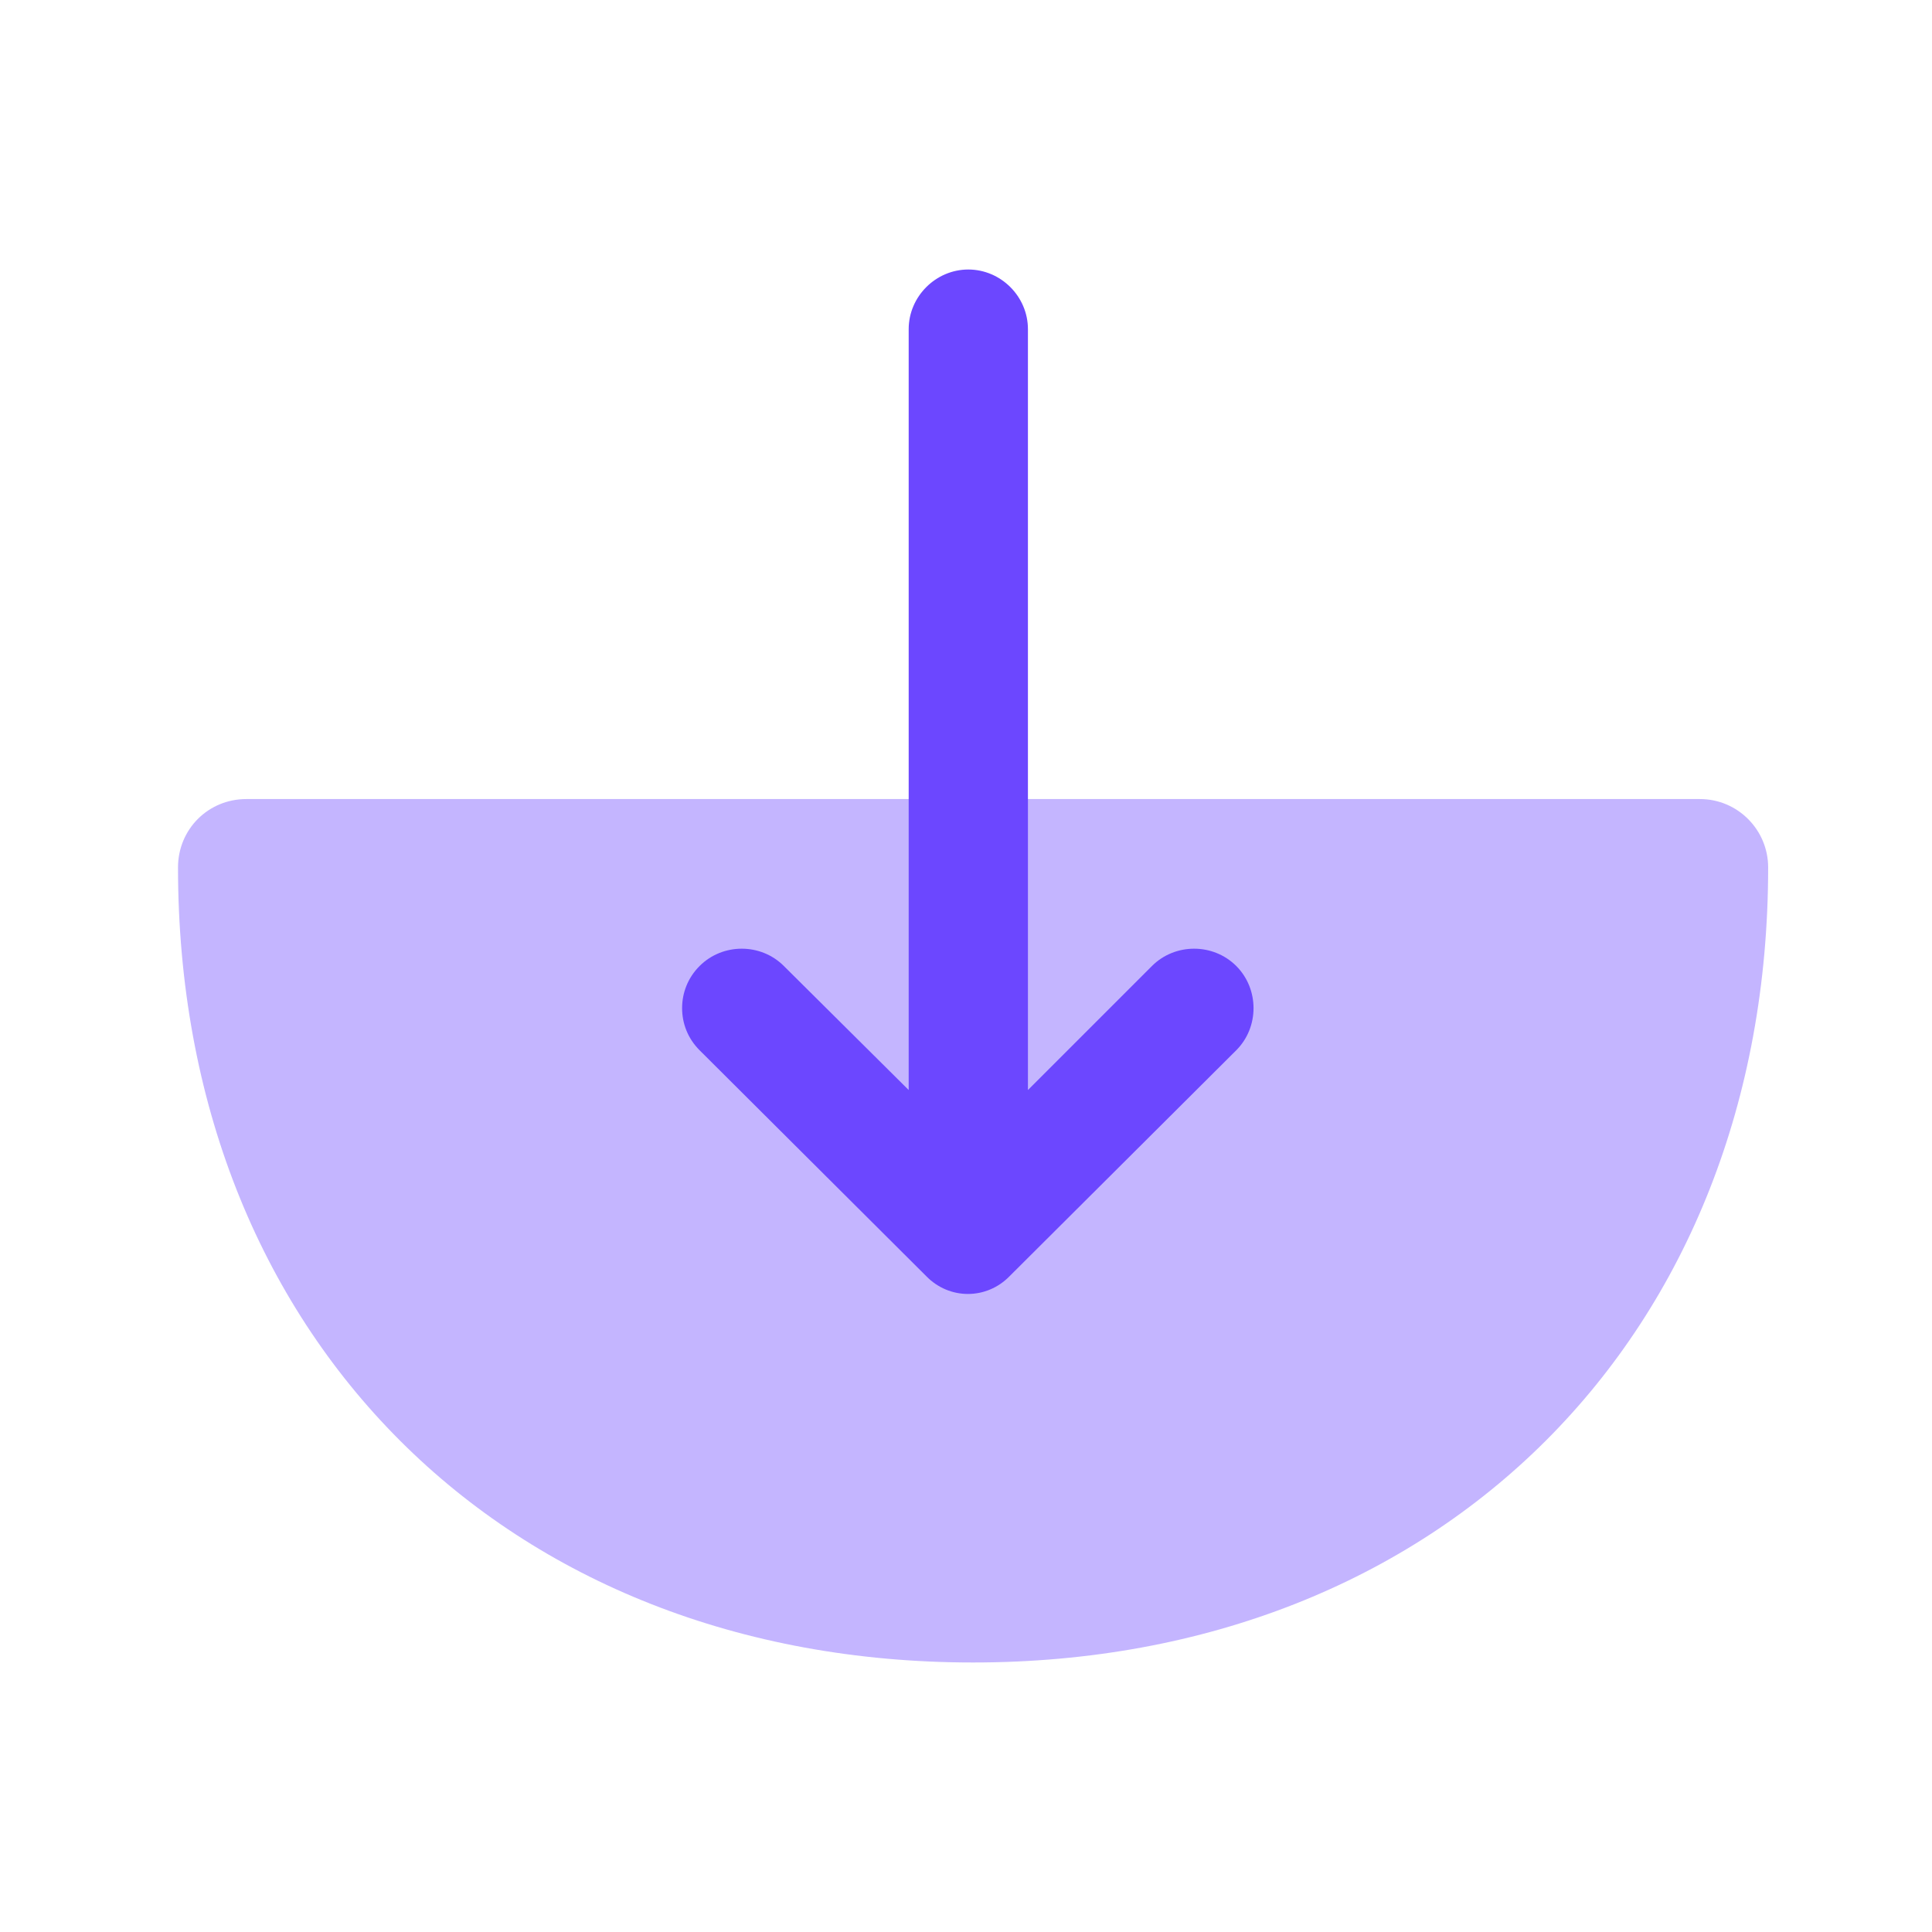 <svg width="36" height="36" viewBox="0 0 36 36" fill="none" xmlns="http://www.w3.org/2000/svg">
<path opacity="0.4" d="M32.947 16.163C32.947 15.467 32.384 14.889 31.673 14.889H4.591C3.88 14.889 3.317 15.452 3.317 16.163C3.317 24.889 9.406 30.978 18.132 30.978C26.858 30.978 32.947 24.874 32.947 16.163Z" fill="#6C47FF"/>
<path d="M18.814 23.778L23.036 19.57C23.465 19.141 23.465 18.43 23.036 18C22.606 17.57 21.895 17.57 21.465 18L19.154 20.311V6.133C19.154 5.526 18.651 5.022 18.043 5.022C17.436 5.022 16.932 5.526 16.932 6.133V20.311L14.606 18C14.177 17.57 13.466 17.57 13.036 18C12.814 18.222 12.71 18.504 12.71 18.785C12.71 19.067 12.814 19.348 13.036 19.57L17.258 23.778C17.688 24.222 18.384 24.222 18.814 23.778Z" fill="#6C47FF"/>
</svg>
